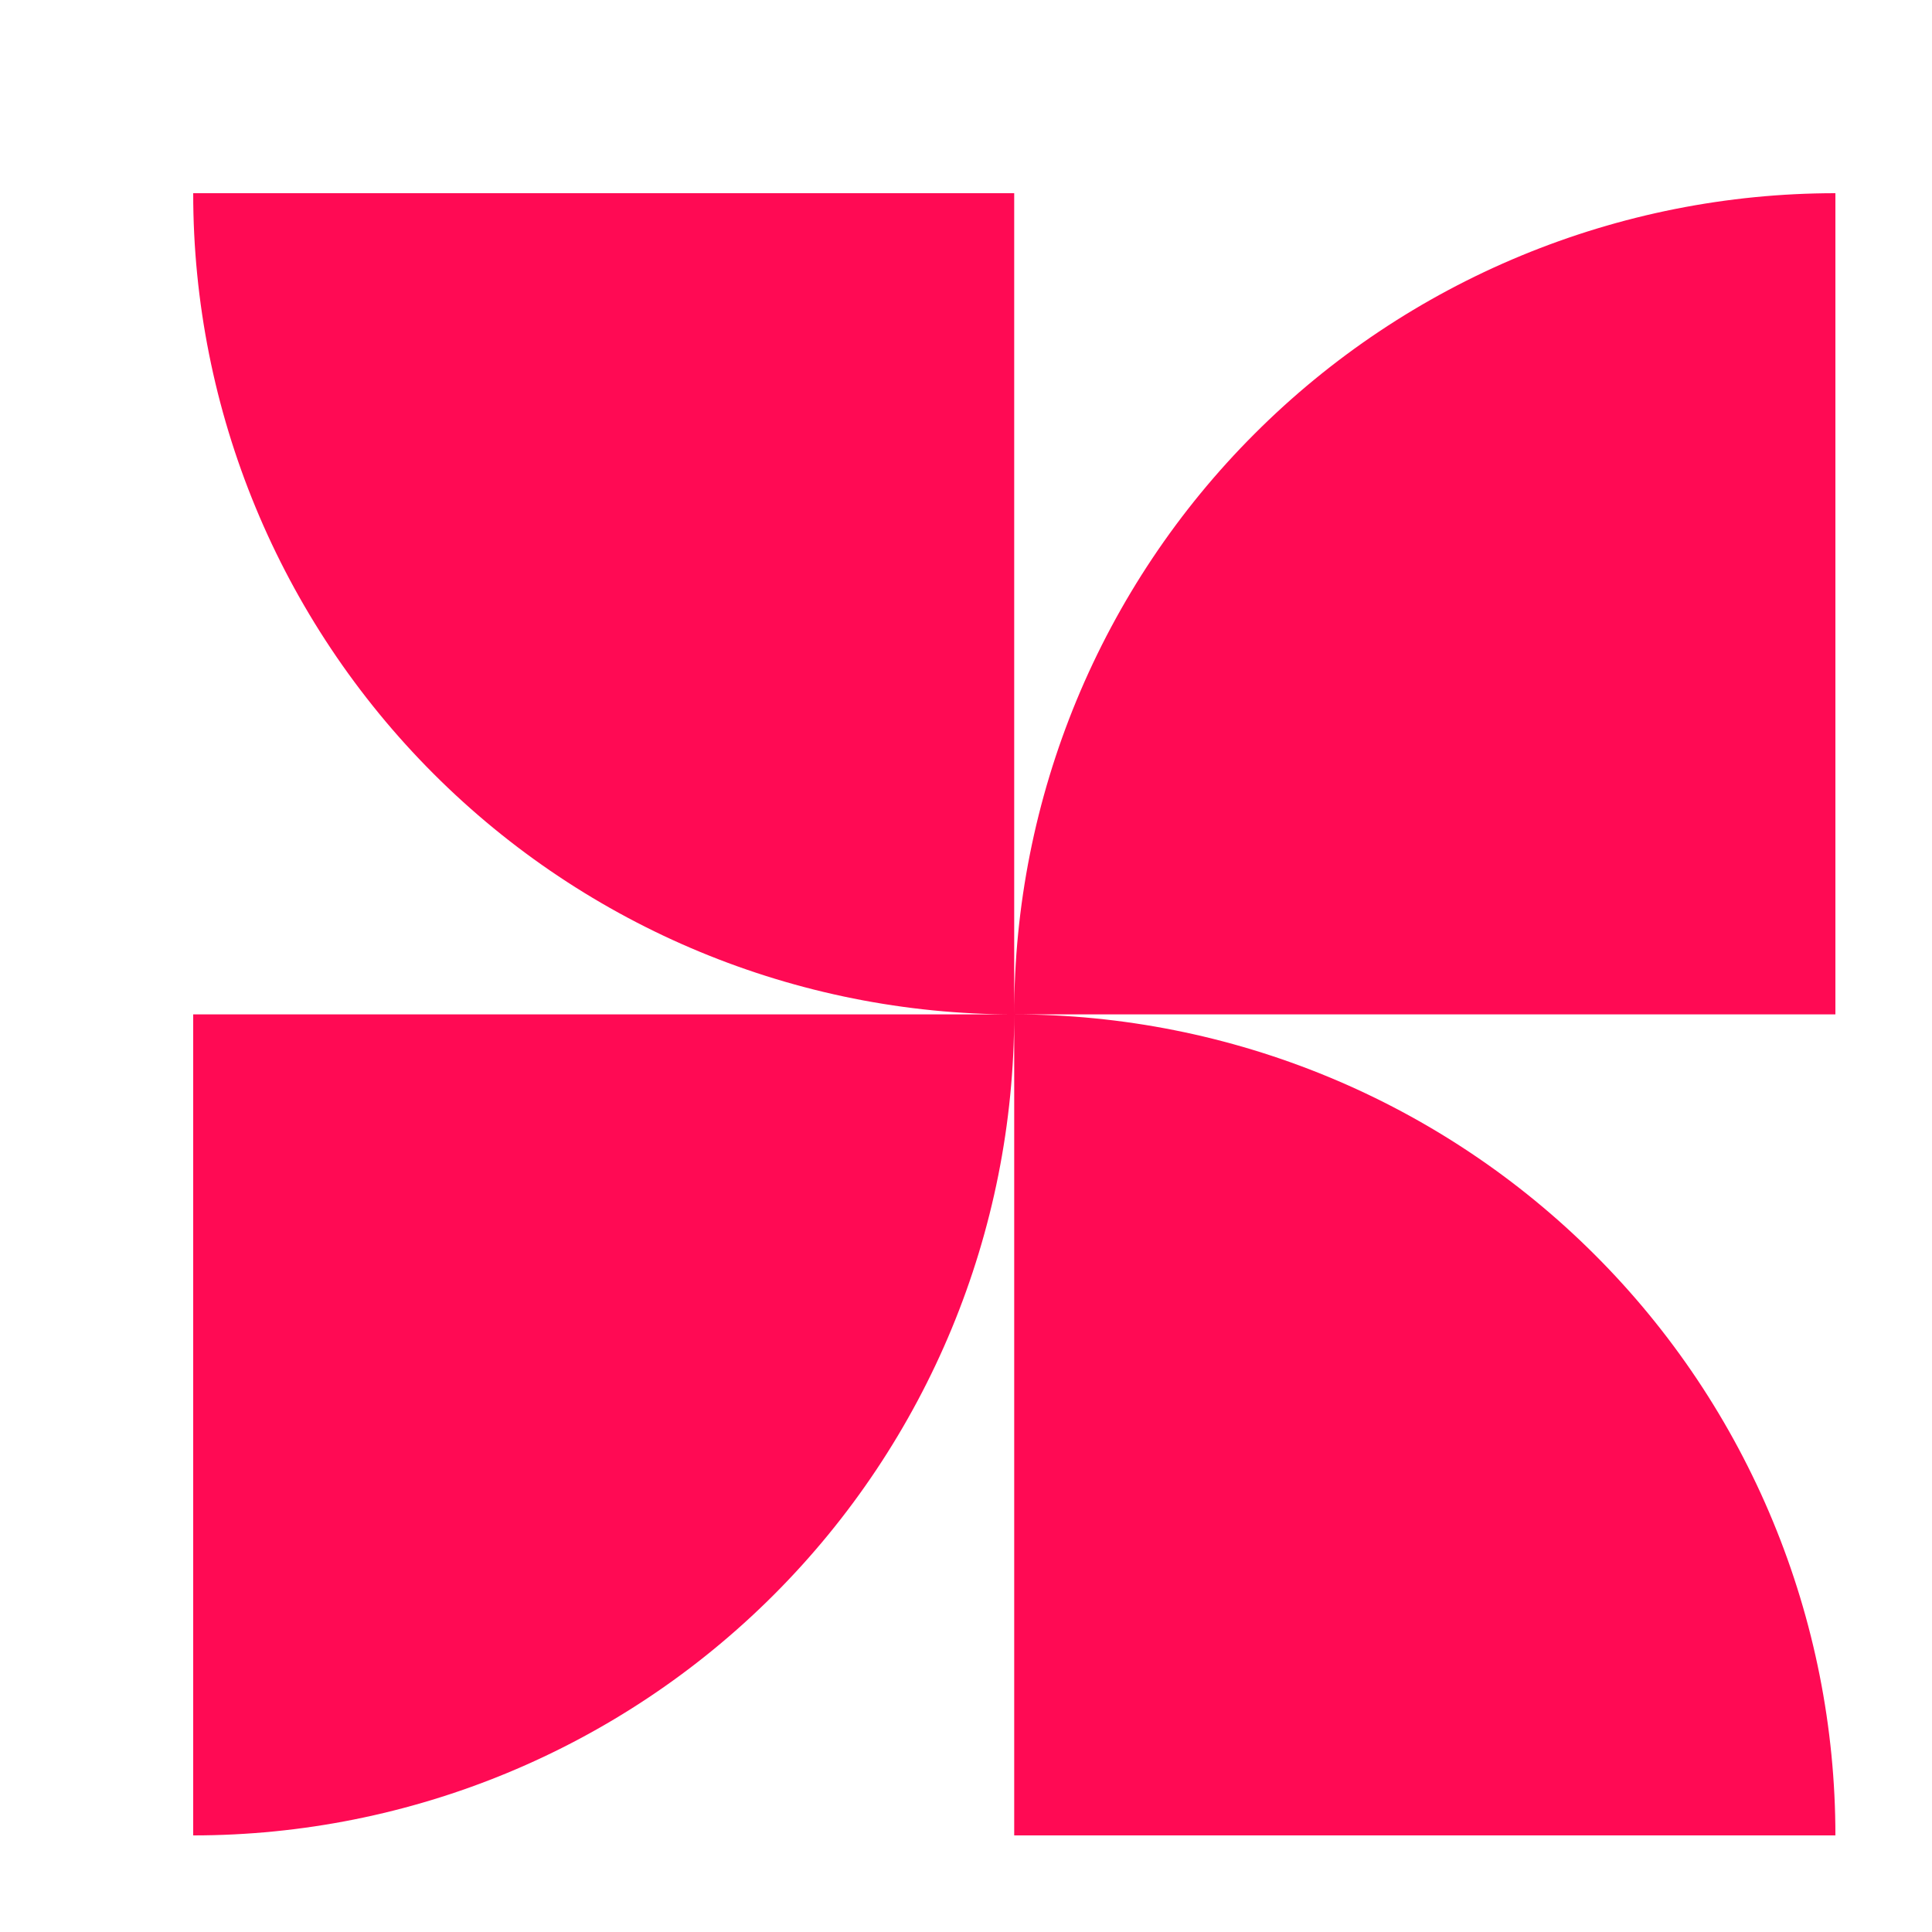 <svg width="20" height="20" viewBox="0 0 20 20" fill="none" xmlns="http://www.w3.org/2000/svg">
<path d="M2 2C1.999 4.254 2.894 6.416 4.488 8.01C6.082 9.605 8.244 10.501 10.499 10.501V2H2ZM10.499 10.501H19V2C17.883 2 16.778 2.22 15.746 2.647C14.714 3.074 13.777 3.7 12.988 4.49C12.198 5.279 11.572 6.217 11.145 7.248C10.718 8.28 10.498 9.385 10.499 10.501ZM10.499 10.501V19H19C19 17.884 18.78 16.779 18.353 15.748C17.926 14.716 17.3 13.779 16.51 12.99C15.721 12.201 14.784 11.575 13.752 11.148C12.72 10.721 11.615 10.501 10.499 10.501ZM10.499 10.501H2V19C4.254 19 6.416 18.104 8.01 16.51C9.604 14.916 10.499 12.755 10.499 10.501Z" fill="#FF0A54"/>
</svg>

